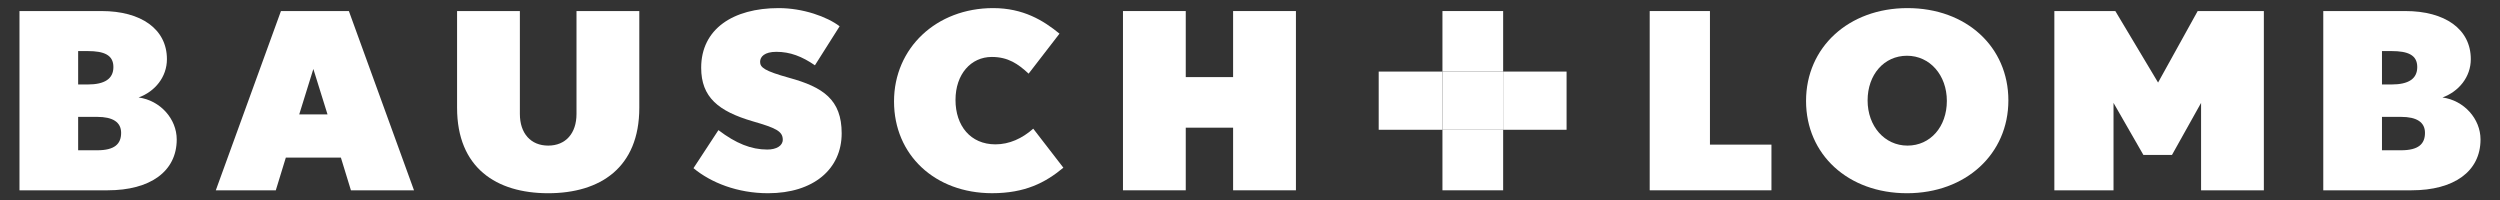 <?xml version="1.0" encoding="UTF-8"?>
<svg xmlns="http://www.w3.org/2000/svg" width="150px" height="12px" viewBox="0 0 100 8" fill="none">
  <rect x="0" y="0" width="100" height="8" fill="#333333" stroke="none"/>
  <path d="M4.309 7.612H0.779V0.442H4.063C5.638 0.442 6.677 1.159 6.677 2.367C6.677 3.084 6.194 3.663 5.545 3.899C6.41 4.017 7.069 4.754 7.069 5.578C7.069 6.865 5.998 7.612 4.309 7.612ZM3.507 2.043H3.126V3.379H3.507C4.186 3.379 4.536 3.153 4.536 2.681C4.536 2.2 4.165 2.043 3.507 2.043ZM3.888 4.675H3.126V6.011H3.888C4.588 6.011 4.845 5.756 4.845 5.315C4.845 4.881 4.505 4.675 3.888 4.675Z" fill="white"></path>
  <path d="M14.037 7.612L13.636 6.305H11.433L11.032 7.612H8.632L11.238 0.442H13.955L16.56 7.612H14.037ZM12.534 2.759L11.969 4.577H13.101L12.534 2.759Z" fill="white"></path>
  <path d="M21.928 7.729C19.848 7.729 18.283 6.708 18.283 4.312V0.442H20.795V4.559C20.795 5.333 21.228 5.824 21.928 5.824C22.627 5.824 23.06 5.333 23.06 4.559V0.442H25.572V4.312C25.572 6.708 24.006 7.729 21.928 7.729Z" fill="white"></path>
  <path d="M30.723 7.729C29.499 7.729 28.439 7.307 27.739 6.727L28.737 5.205C29.436 5.736 30.044 5.982 30.693 5.982C31.053 5.982 31.311 5.833 31.311 5.588C31.311 5.245 31.023 5.117 30.106 4.851C28.737 4.449 28.047 3.889 28.047 2.71C28.047 1.159 29.324 0.324 31.146 0.324C32.124 0.324 33.081 0.668 33.585 1.051L32.597 2.612C32.083 2.259 31.609 2.073 31.053 2.073C30.58 2.073 30.404 2.269 30.404 2.474C30.404 2.7 30.58 2.838 31.568 3.113C32.926 3.486 33.667 3.987 33.667 5.332C33.667 6.767 32.536 7.729 30.723 7.729Z" fill="white"></path>
  <path d="M39.683 7.728C37.398 7.728 35.761 6.197 35.761 4.057C35.761 1.915 37.46 0.324 39.724 0.324C40.928 0.324 41.732 0.816 42.38 1.346L41.145 2.946C40.723 2.554 40.321 2.278 39.672 2.278C38.838 2.278 38.22 2.967 38.22 3.998C38.22 5.029 38.818 5.774 39.817 5.774C40.373 5.774 40.888 5.539 41.33 5.147L42.535 6.708C41.814 7.307 41.001 7.728 39.683 7.728Z" fill="white"></path>
  <path d="M49.324 7.612V5.107H47.43V7.612H44.919V0.442H47.43V3.084H49.324V0.442H51.837V7.612H49.324Z" fill="white"></path>
  <path d="M65.988 7.612V0.442H68.398V5.785H70.858V7.612H65.988Z" fill="white"></path>
  <path d="M76.279 7.729C73.921 7.729 72.242 6.177 72.242 4.037C72.242 1.896 73.941 0.324 76.3 0.324C78.656 0.324 80.335 1.876 80.335 4.016C80.335 6.158 78.635 7.729 76.279 7.729ZM76.279 2.23C75.362 2.23 74.704 2.986 74.704 4.017C74.704 5.047 75.383 5.824 76.3 5.824C77.216 5.824 77.874 5.068 77.874 4.037C77.874 3.005 77.195 2.23 76.279 2.23Z" fill="white"></path>
  <path d="M88.043 7.612V4.116L86.879 6.198H85.736L84.541 4.116V7.612H82.174V0.442H84.613L86.323 3.302L87.907 0.442H90.554V7.612H88.043Z" fill="white"></path>
  <path d="M96.463 7.612H92.931V0.442H96.215C97.792 0.442 98.832 1.159 98.832 2.367C98.832 3.084 98.347 3.663 97.699 3.899C98.563 4.017 99.221 4.754 99.221 5.578C99.221 6.865 98.152 7.612 96.463 7.612ZM95.66 2.043H95.279V3.379H95.66C96.34 3.379 96.69 3.153 96.69 2.681C96.69 2.2 96.319 2.043 95.66 2.043ZM96.042 4.675H95.279V6.011H96.042C96.742 6.011 96.999 5.756 96.999 5.315C96.999 4.881 96.659 4.675 96.042 4.675Z" fill="white"></path>
  <path d="M60.126 2.863H57.697V5.191H60.126V2.863Z" fill="white"></path>
  <path d="M60.126 0.442H57.698V2.864H60.126V0.442Z" fill="white"></path>
  <path d="M60.126 5.191H57.698V7.612H60.126V5.191Z" fill="white"></path>
  <path d="M57.698 2.863H55.148V5.191H57.698V2.863Z" fill="white"></path>
  <path d="M62.663 2.863H60.126V5.191H62.663V2.863Z" fill="white"></path>
</svg>

